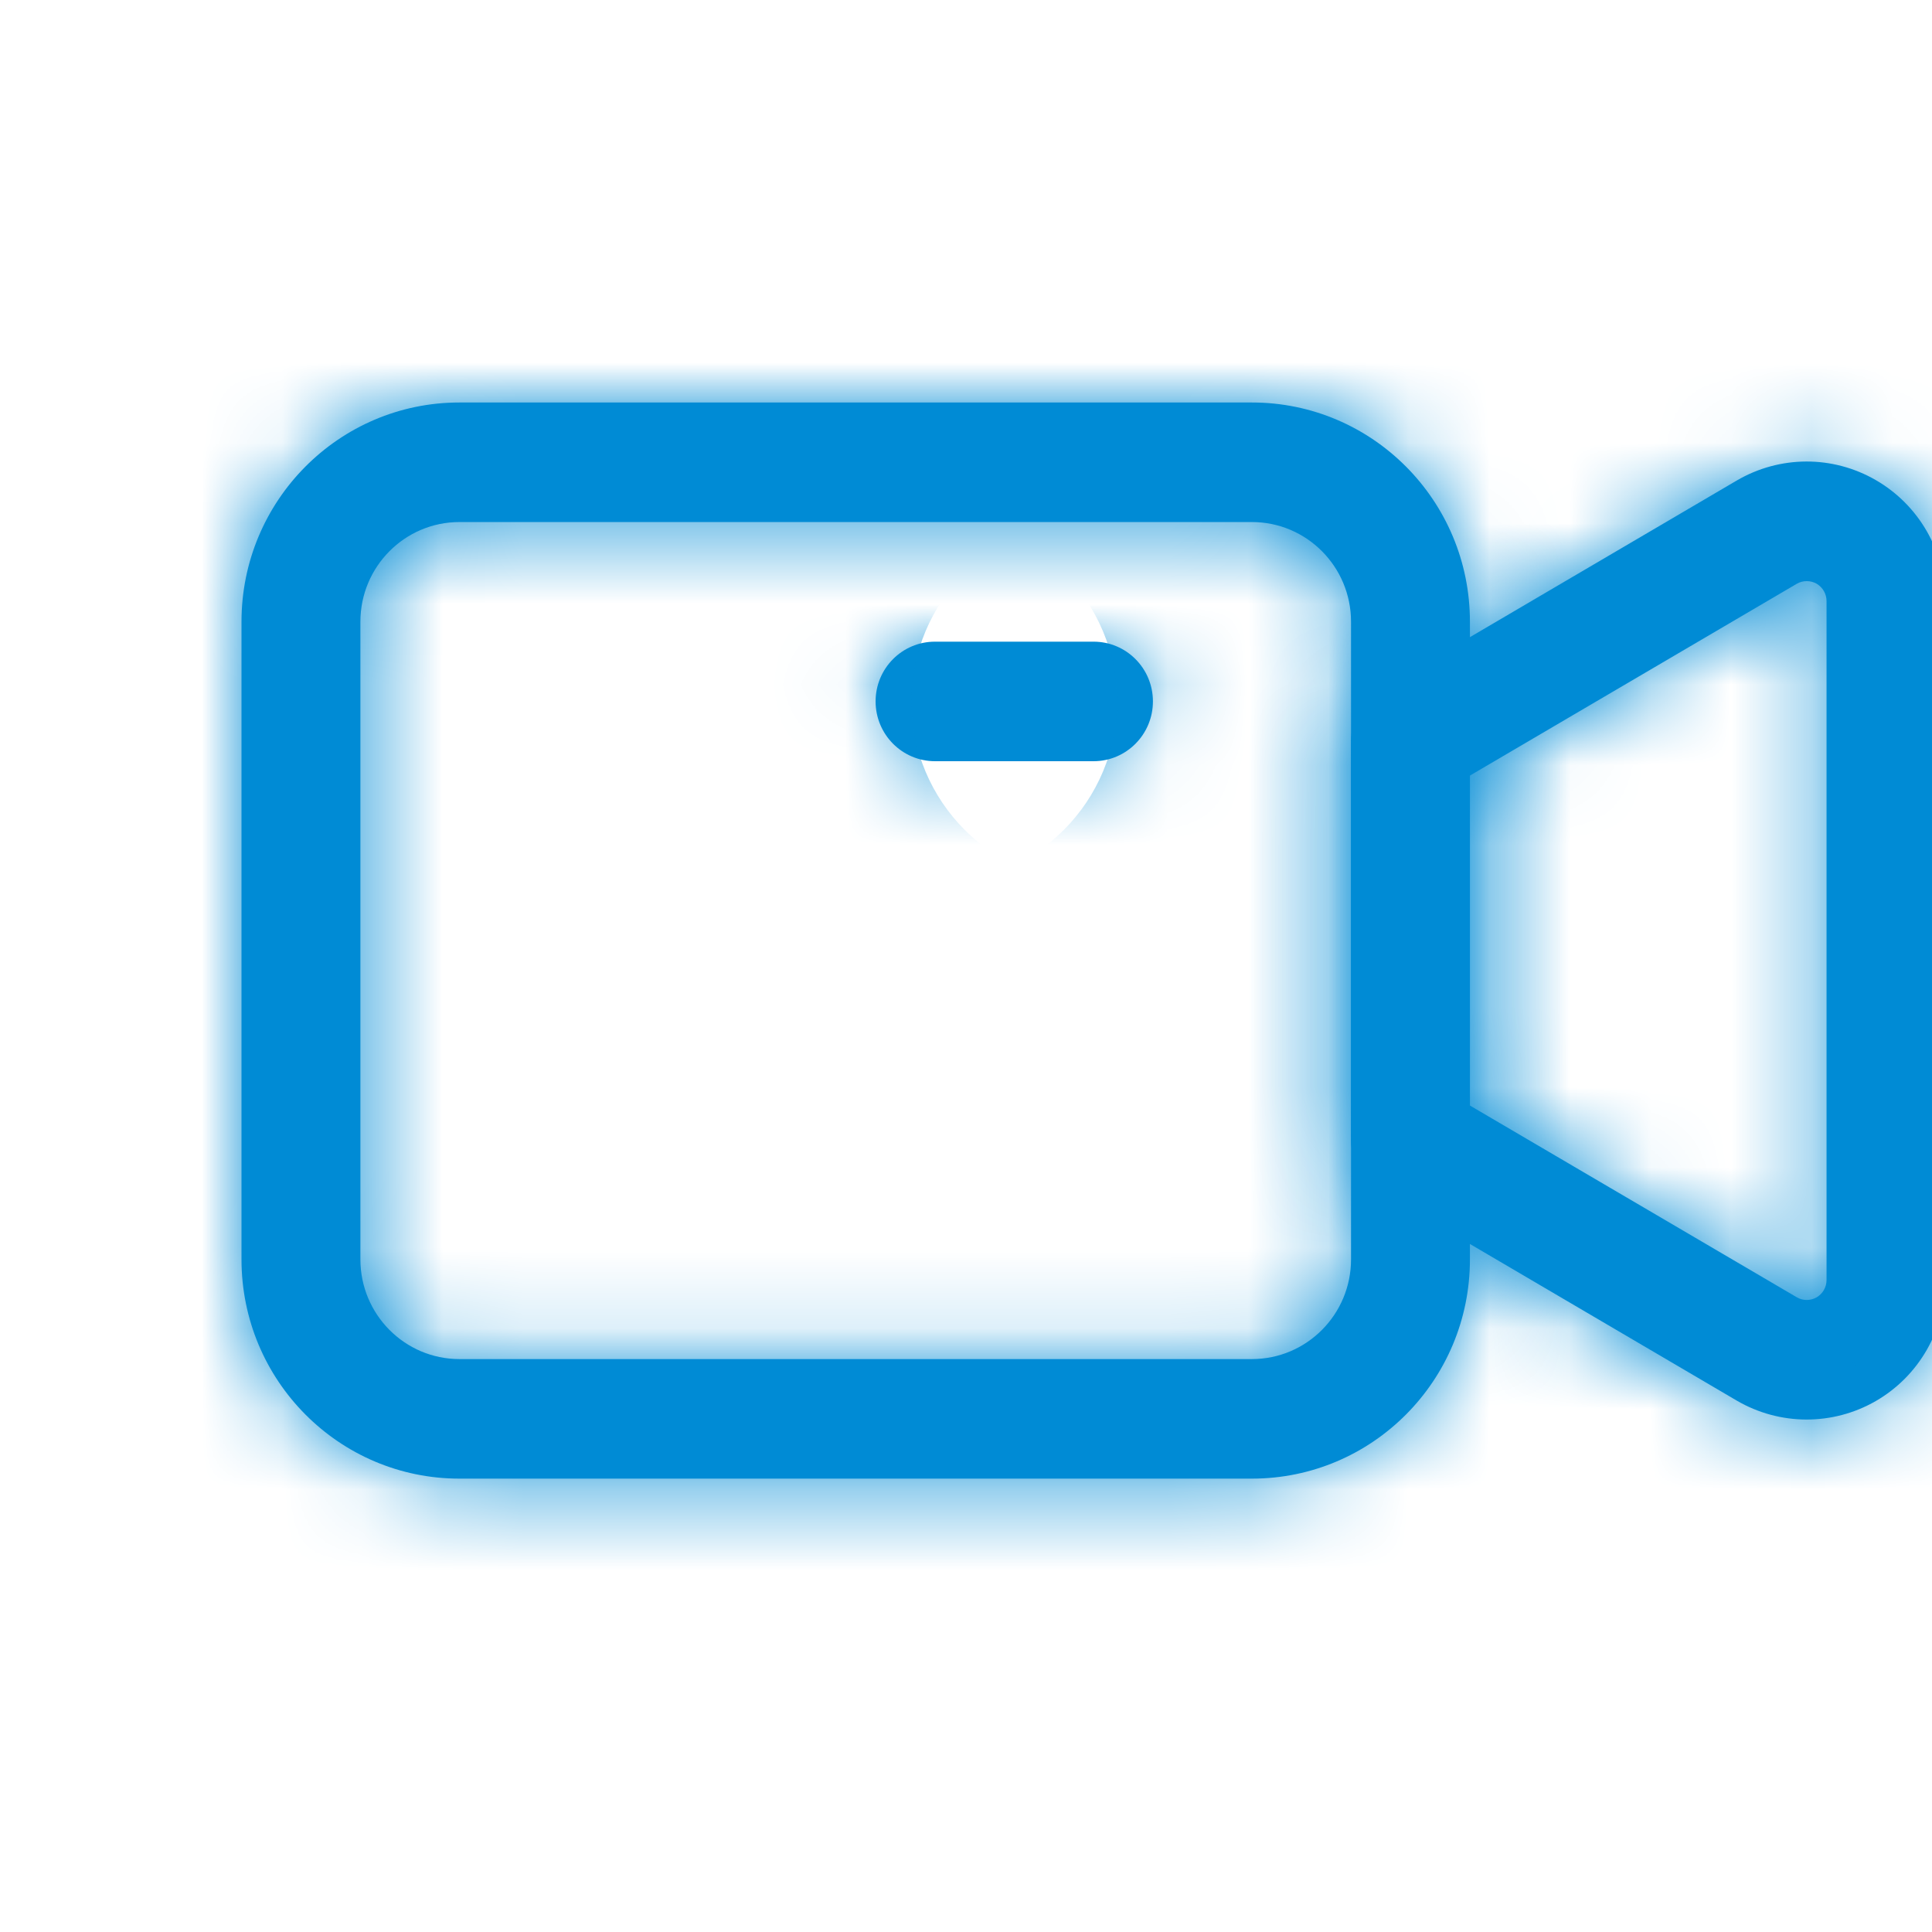 <svg xmlns="http://www.w3.org/2000/svg" width="24.0" height="24.0" viewBox="0.0 0.0 24.0 24.0" fill="none">
<g id="Frame" clip-path="url(#clip0_5114_8282)">
<g id="icon">
<g id="Icon">
<g id="Vector">
<mask id="path-1-inside-1_5114_8282" fill="white">
<path d="M18.26 7.723C18.26 6.219 17.048 5 15.552 5H5.707C4.212 5 3 6.219 3 7.723V15.645C3 17.149 4.212 18.368 5.707 18.368H15.552C17.048 18.368 18.26 17.149 18.26 15.645V7.723ZM16.783 7.723V15.645C16.783 16.328 16.232 16.883 15.552 16.883H5.707C5.028 16.883 4.477 16.328 4.477 15.645V7.723C4.477 7.04 5.028 6.485 5.707 6.485H15.552C16.232 6.485 16.783 7.04 16.783 7.723Z" />
</mask>
<path d="M18.26 7.723C18.26 6.219 17.048 5 15.552 5H5.707C4.212 5 3 6.219 3 7.723V15.645C3 17.149 4.212 18.368 5.707 18.368H15.552C17.048 18.368 18.26 17.149 18.26 15.645V7.723ZM16.783 7.723V15.645C16.783 16.328 16.232 16.883 15.552 16.883H5.707C5.028 16.883 4.477 16.328 4.477 15.645V7.723C4.477 7.04 5.028 6.485 5.707 6.485H15.552C16.232 6.485 16.783 7.04 16.783 7.723Z" fill="#008BD5" />
<path d="M21.26 7.723C21.26 4.579 18.721 2 15.552 2V8C15.374 8 15.26 7.859 15.26 7.723H21.26ZM15.552 2H5.707V8H15.552V2ZM5.707 2C2.539 2 0 4.579 0 7.723H6C6 7.859 5.885 8 5.707 8V2ZM0 7.723V15.645H6V7.723H0ZM0 15.645C0 18.79 2.539 21.368 5.707 21.368V15.368C5.885 15.368 6 15.509 6 15.645H0ZM5.707 21.368H15.552V15.368H5.707V21.368ZM15.552 21.368C18.721 21.368 21.26 18.79 21.26 15.645H15.26C15.26 15.509 15.374 15.368 15.552 15.368V21.368ZM21.26 15.645V7.723H15.26V15.645H21.26ZM13.783 7.723V15.645H19.783V7.723H13.783ZM13.783 15.645C13.783 14.688 14.558 13.883 15.552 13.883V19.883C17.905 19.883 19.783 17.969 19.783 15.645H13.783ZM15.552 13.883H5.707V19.883H15.552V13.883ZM5.707 13.883C6.701 13.883 7.477 14.688 7.477 15.645H1.477C1.477 17.969 3.355 19.883 5.707 19.883V13.883ZM7.477 15.645V7.723H1.477V15.645H7.477ZM7.477 7.723C7.477 8.68 6.701 9.485 5.707 9.485V3.485C3.355 3.485 1.477 5.4 1.477 7.723H7.477ZM5.707 9.485H15.552V3.485H5.707V9.485ZM15.552 9.485C14.558 9.485 13.783 8.68 13.783 7.723H19.783C19.783 5.4 17.905 3.485 15.552 3.485V9.485Z" fill="#008BD5" mask="url(#path-1-inside-1_5114_8282)" />
</g>
<g id="Vector_2">
<mask id="path-3-inside-2_5114_8282" fill="white">
<path d="M24.166 15.901V7.466C24.166 6.845 23.837 6.273 23.302 5.964C22.766 5.654 22.108 5.657 21.575 5.969C19.826 6.996 17.149 8.567 17.149 8.567C16.922 8.7 16.783 8.944 16.783 9.208V14.159C16.783 14.424 16.922 14.668 17.149 14.801C17.149 14.801 19.826 16.372 21.575 17.399C22.108 17.71 22.766 17.713 23.302 17.404C23.837 17.095 24.166 16.522 24.166 15.901ZM22.69 7.466V15.901C22.69 15.991 22.642 16.072 22.567 16.116C22.49 16.16 22.395 16.16 22.32 16.115L18.259 13.733V9.635L22.32 7.252C22.395 7.208 22.49 7.208 22.567 7.251C22.642 7.296 22.69 7.377 22.69 7.466Z" />
</mask>
<path d="M24.166 15.901V7.466C24.166 6.845 23.837 6.273 23.302 5.964C22.766 5.654 22.108 5.657 21.575 5.969C19.826 6.996 17.149 8.567 17.149 8.567C16.922 8.7 16.783 8.944 16.783 9.208V14.159C16.783 14.424 16.922 14.668 17.149 14.801C17.149 14.801 19.826 16.372 21.575 17.399C22.108 17.71 22.766 17.713 23.302 17.404C23.837 17.095 24.166 16.522 24.166 15.901ZM22.69 7.466V15.901C22.69 15.991 22.642 16.072 22.567 16.116C22.49 16.16 22.395 16.16 22.32 16.115L18.259 13.733V9.635L22.32 7.252C22.395 7.208 22.49 7.208 22.567 7.251C22.642 7.296 22.69 7.377 22.69 7.466Z" fill="#008BD5" />
<path d="M23.302 5.964L21.799 8.561L21.801 8.562L23.302 5.964ZM21.575 5.969L20.059 3.38L20.056 3.382L21.575 5.969ZM17.149 8.567L15.631 5.979L15.624 5.983L17.149 8.567ZM17.149 14.801L15.624 17.384L15.631 17.389L17.149 14.801ZM21.575 17.399L20.056 19.986L20.059 19.987L21.575 17.399ZM23.302 17.404L21.801 14.806L21.799 14.807L23.302 17.404ZM22.567 16.116L24.047 18.726L24.067 18.714L24.087 18.703L22.567 16.116ZM22.32 16.115L23.84 13.529L23.838 13.528L22.32 16.115ZM18.259 13.733H15.259V15.451L16.741 16.32L18.259 13.733ZM18.259 9.635L16.741 7.048L15.259 7.917V9.635H18.259ZM22.32 7.252L23.838 9.84L23.84 9.839L22.32 7.252ZM22.567 7.251L24.087 4.665L24.067 4.654L24.047 4.642L22.567 7.251ZM27.166 15.901V7.466H21.166V15.901H27.166ZM27.166 7.466C27.166 5.779 26.27 4.214 24.803 3.367L21.801 8.562C21.404 8.332 21.166 7.912 21.166 7.466H27.166ZM24.805 3.368C23.332 2.515 21.52 2.525 20.059 3.38L23.091 8.558C22.695 8.79 22.201 8.793 21.799 8.561L24.805 3.368ZM20.056 3.382C19.182 3.895 18.076 4.544 17.188 5.065C16.744 5.326 16.355 5.554 16.076 5.718C15.937 5.799 15.826 5.865 15.749 5.91C15.711 5.932 15.681 5.949 15.661 5.961C15.651 5.967 15.644 5.971 15.639 5.974C15.636 5.976 15.634 5.977 15.633 5.978C15.632 5.978 15.632 5.979 15.631 5.979C15.631 5.979 15.631 5.979 15.631 5.979C15.631 5.979 15.631 5.979 15.631 5.979C15.631 5.979 15.631 5.979 17.149 8.567C18.667 11.154 18.667 11.154 18.667 11.154C18.667 11.154 18.667 11.154 18.667 11.154C18.667 11.154 18.667 11.154 18.668 11.154C18.668 11.154 18.668 11.153 18.669 11.153C18.67 11.152 18.672 11.151 18.675 11.149C18.68 11.146 18.688 11.142 18.698 11.136C18.718 11.124 18.747 11.107 18.785 11.085C18.862 11.04 18.974 10.974 19.113 10.893C19.391 10.729 19.78 10.501 20.224 10.24C21.112 9.719 22.219 9.07 23.094 8.556L20.056 3.382ZM15.624 5.983C14.485 6.655 13.783 7.88 13.783 9.208H19.783C19.783 10.008 19.36 10.745 18.674 11.15L15.624 5.983ZM13.783 9.208V14.159H19.783V9.208H13.783ZM13.783 14.159C13.783 15.488 14.485 16.712 15.624 17.384L18.674 12.218C19.36 12.622 19.783 13.36 19.783 14.159H13.783ZM17.149 14.801C15.631 17.389 15.631 17.389 15.631 17.389C15.631 17.389 15.631 17.389 15.631 17.389C15.631 17.389 15.631 17.389 15.631 17.389C15.632 17.389 15.632 17.389 15.633 17.39C15.634 17.391 15.636 17.392 15.639 17.393C15.644 17.396 15.651 17.401 15.661 17.407C15.681 17.418 15.711 17.436 15.749 17.458C15.826 17.503 15.937 17.569 16.076 17.65C16.355 17.813 16.744 18.042 17.188 18.302C18.076 18.823 19.182 19.473 20.056 19.986L23.094 14.811C22.219 14.298 21.112 13.648 20.224 13.127C19.78 12.867 19.391 12.638 19.113 12.475C18.974 12.393 18.862 12.328 18.785 12.283C18.747 12.261 18.718 12.243 18.698 12.232C18.688 12.226 18.68 12.221 18.675 12.218C18.672 12.217 18.67 12.216 18.669 12.215C18.668 12.214 18.668 12.214 18.668 12.214C18.667 12.214 18.667 12.214 18.667 12.214C18.667 12.214 18.667 12.214 18.667 12.214C18.667 12.214 18.667 12.214 17.149 14.801ZM20.059 19.987C21.52 20.843 23.332 20.852 24.805 20L21.799 14.807C22.201 14.575 22.695 14.578 23.091 14.81L20.059 19.987ZM24.803 20.001C26.27 19.154 27.166 17.589 27.166 15.901H21.166C21.166 15.456 21.404 15.036 21.801 14.806L24.803 20.001ZM19.69 7.466V15.901H25.69V7.466H19.69ZM19.69 15.901C19.69 14.916 20.215 14.019 21.046 13.53L24.087 18.703C25.07 18.125 25.69 17.065 25.69 15.901H19.69ZM21.086 13.507C21.923 13.032 22.972 13.019 23.84 13.529L20.799 18.701C21.818 19.3 23.057 19.287 24.047 18.726L21.086 13.507ZM23.838 13.528L19.778 11.145L16.741 16.32L20.801 18.703L23.838 13.528ZM21.259 13.733V9.635H15.259V13.733H21.259ZM19.778 12.222L23.838 9.84L20.801 4.665L16.741 7.048L19.778 12.222ZM23.84 9.839C22.972 10.349 21.923 10.335 21.086 9.861L24.047 4.642C23.057 4.08 21.818 4.067 20.799 4.666L23.84 9.839ZM21.046 9.838C20.215 9.349 19.69 8.451 19.69 7.466H25.69C25.69 6.303 25.07 5.243 24.087 4.665L21.046 9.838Z" fill="#008BD5" mask="url(#path-3-inside-2_5114_8282)" />
</g>
<g id="Vector_3">
<mask id="path-5-inside-3_5114_8282" fill="white">
<path d="M13.584 7.971H11.615C11.207 7.971 10.877 8.303 10.877 8.713C10.877 9.123 11.207 9.456 11.615 9.456H13.584C13.992 9.456 14.322 9.123 14.322 8.713C14.322 8.303 13.992 7.971 13.584 7.971Z" />
</mask>
<path d="M13.584 7.971H11.615C11.207 7.971 10.877 8.303 10.877 8.713C10.877 9.123 11.207 9.456 11.615 9.456H13.584C13.992 9.456 14.322 9.123 14.322 8.713C14.322 8.303 13.992 7.971 13.584 7.971Z" fill="#008BD5" />
<path d="M13.584 4.971H11.615V10.971H13.584V4.971ZM11.615 4.971C9.534 4.971 7.877 6.663 7.877 8.713H13.877C13.877 9.944 12.881 10.971 11.615 10.971V4.971ZM7.877 8.713C7.877 10.764 9.534 12.456 11.615 12.456V6.456C12.881 6.456 13.877 7.483 13.877 8.713H7.877ZM11.615 12.456H13.584V6.456H11.615V12.456ZM13.584 12.456C15.665 12.456 17.322 10.764 17.322 8.713H11.322C11.322 7.483 12.318 6.456 13.584 6.456V12.456ZM17.322 8.713C17.322 6.663 15.665 4.971 13.584 4.971V10.971C12.318 10.971 11.322 9.944 11.322 8.713H17.322Z" fill="#008BD5" mask="url(#path-5-inside-3_5114_8282)" />
</g>
</g>
</g>
</g>
<defs>
<clipPath id="clip0_5114_8282">
<rect width="24" height="24" fill="white" />
</clipPath>
</defs>
</svg>